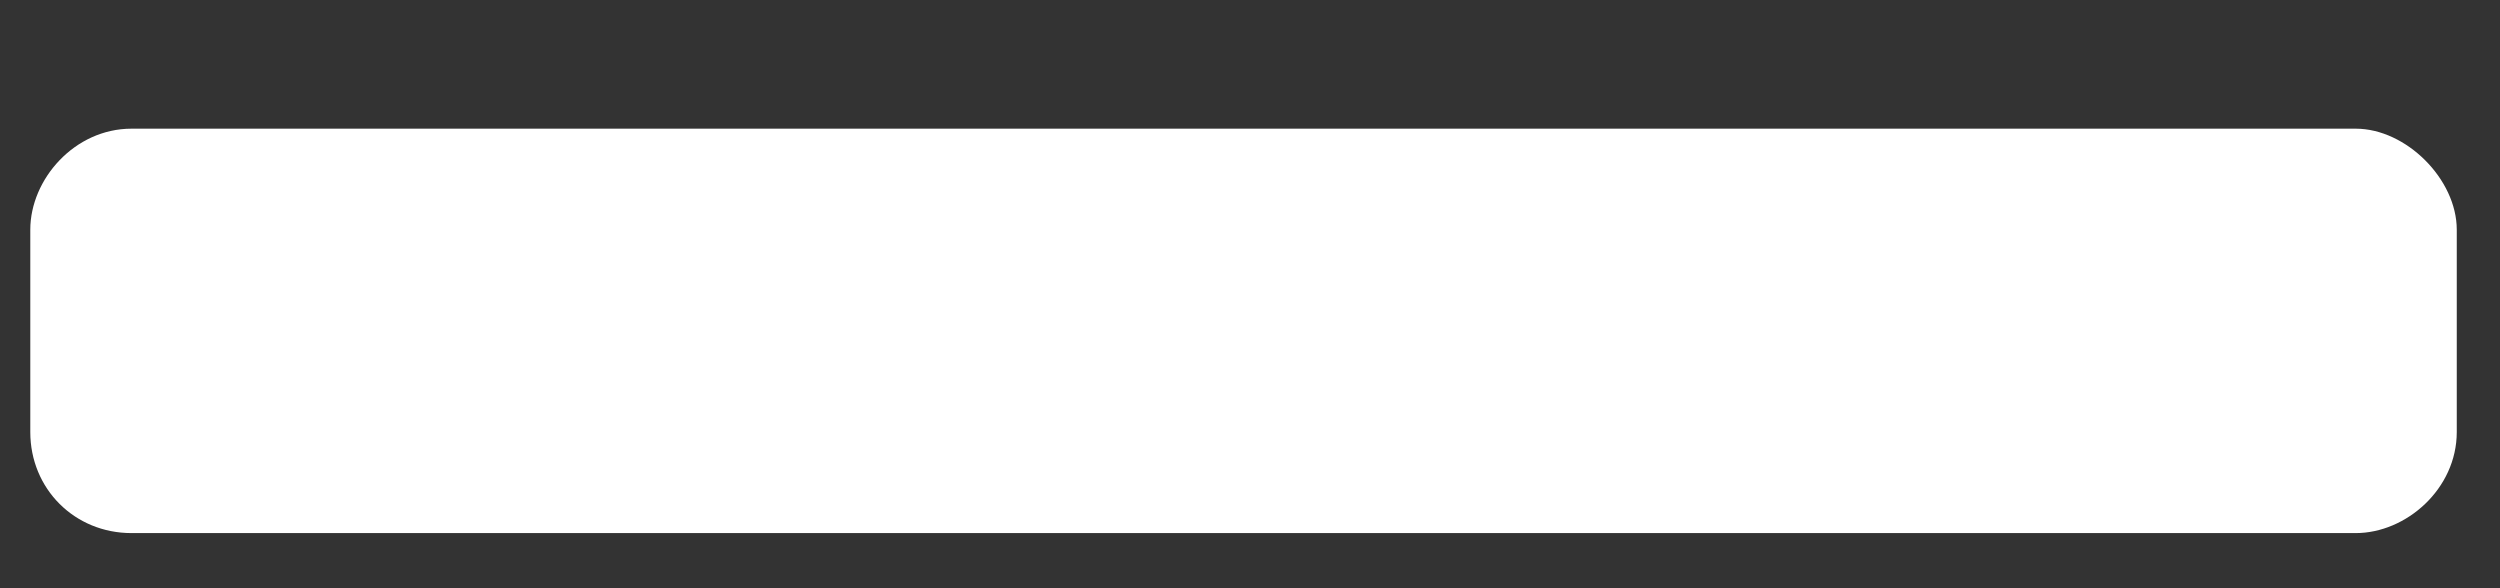 <svg width="17" height="4" viewBox="0 0 17 4" fill="none" xmlns="http://www.w3.org/2000/svg">
<rect x="0" y="0" width="17" height="4" fill="#333333" stroke="none"/>
<path d="M16.019 0.875C16.362 0.875 16.706 1.219 16.706 1.562V2.938C16.706 3.324 16.362 3.625 16.019 3.625H0.894C0.507 3.625 0.206 3.324 0.206 2.938V1.562C0.206 1.219 0.507 0.875 0.894 0.875H16.019Z" fill="white"/>
</svg>
